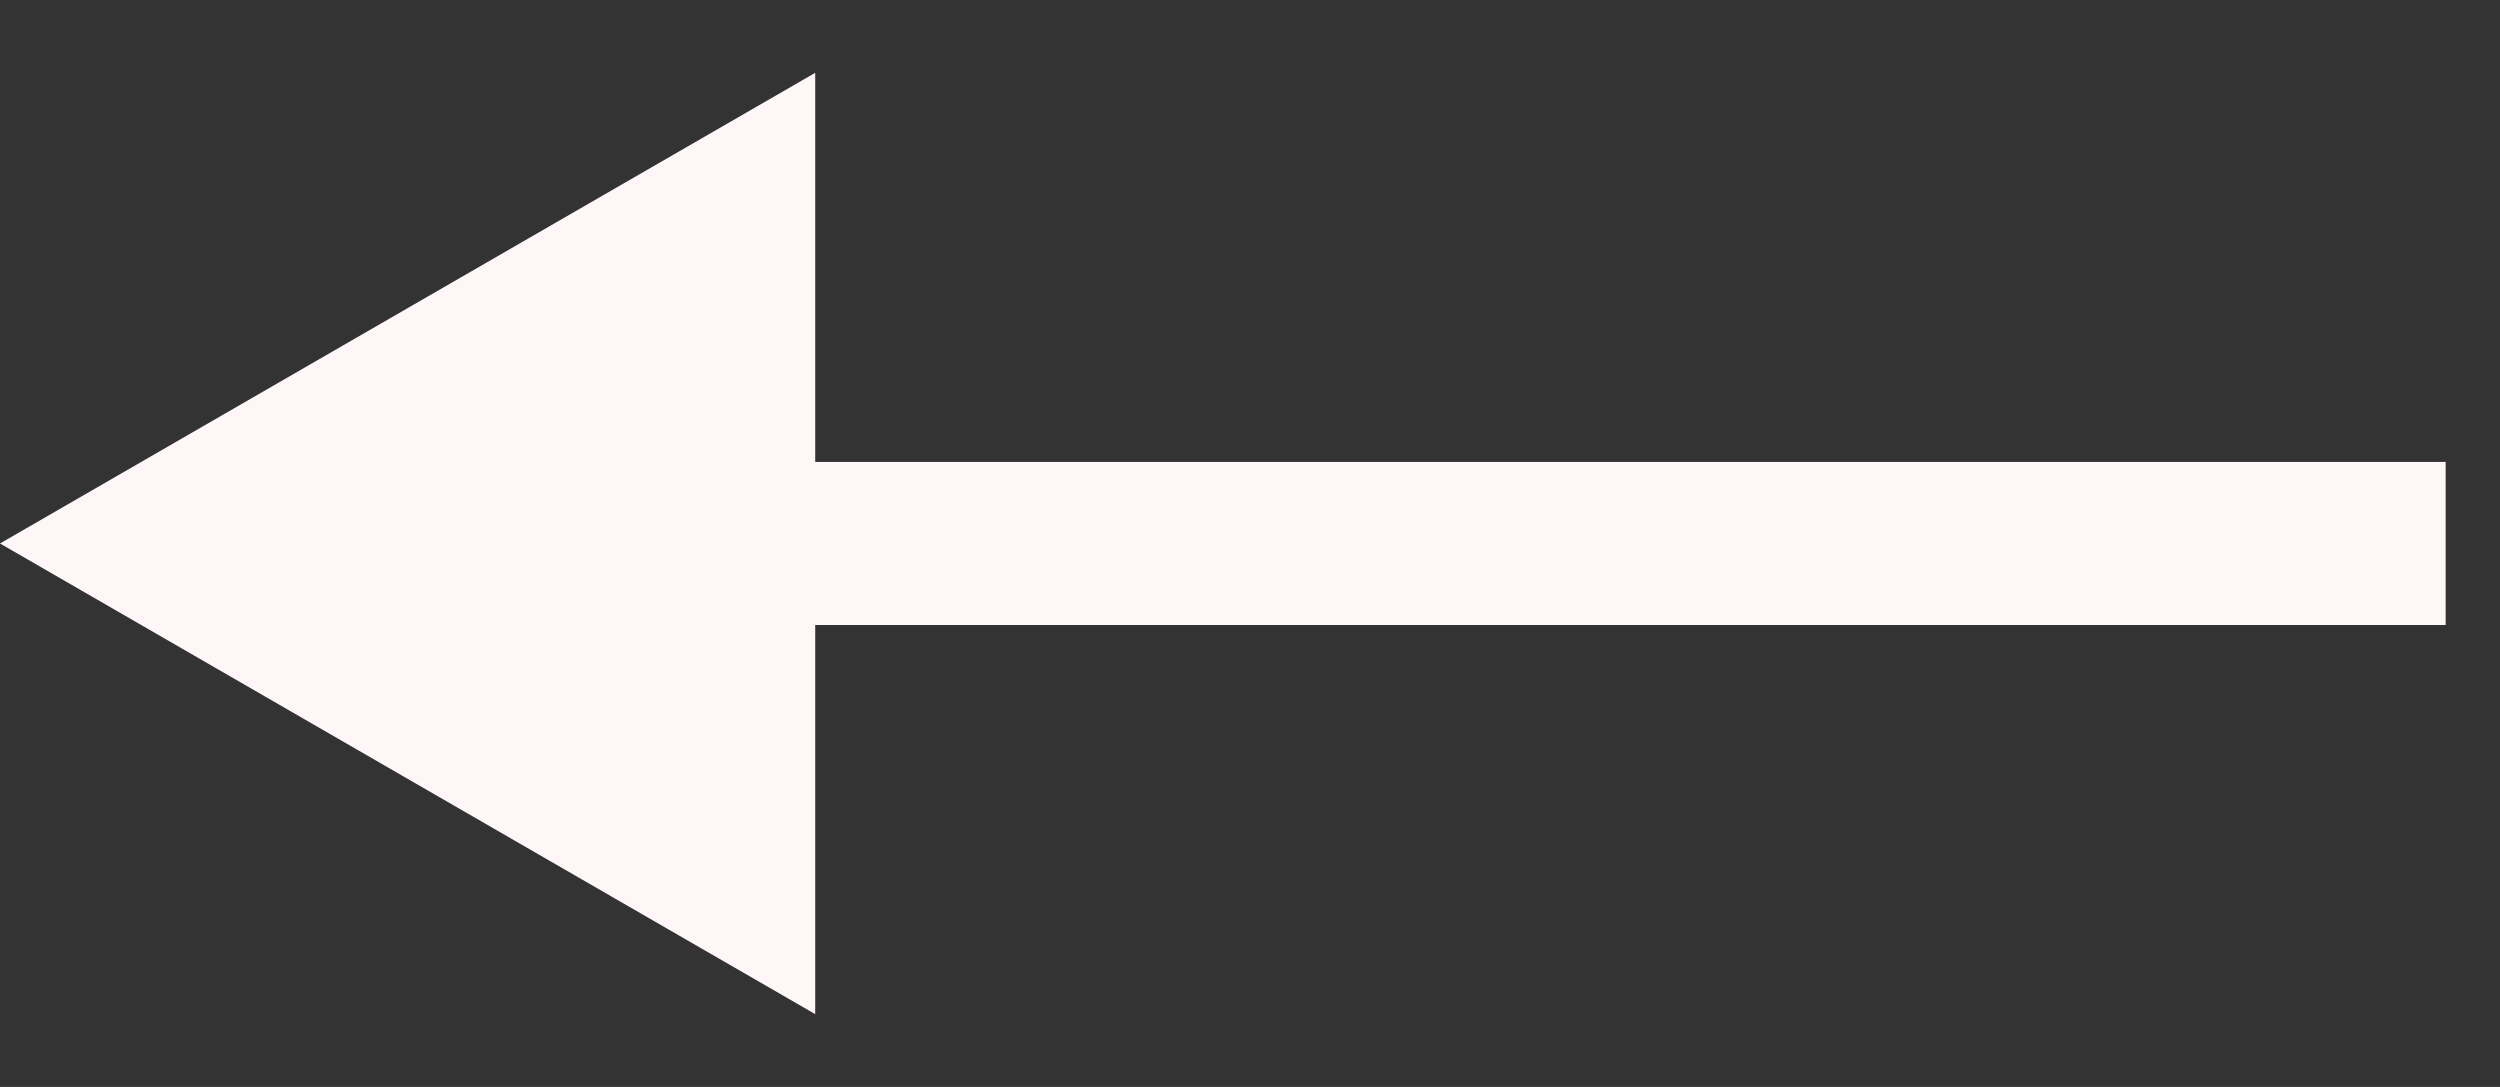 <svg width="23" height="10" viewBox="0 0 23 10" fill="none" xmlns="http://www.w3.org/2000/svg">
<rect x="0" y="0" width="23" height="10" fill="#333333" stroke="none"/>
<path d="M-7.7486e-07 5L7.5 9.33L7.5 0.67L-7.7486e-07 5ZM22.5 4.25L6.75 4.25L6.75 5.75L22.5 5.75L22.5 4.25Z" fill="#FFF7F7"/>
</svg>
